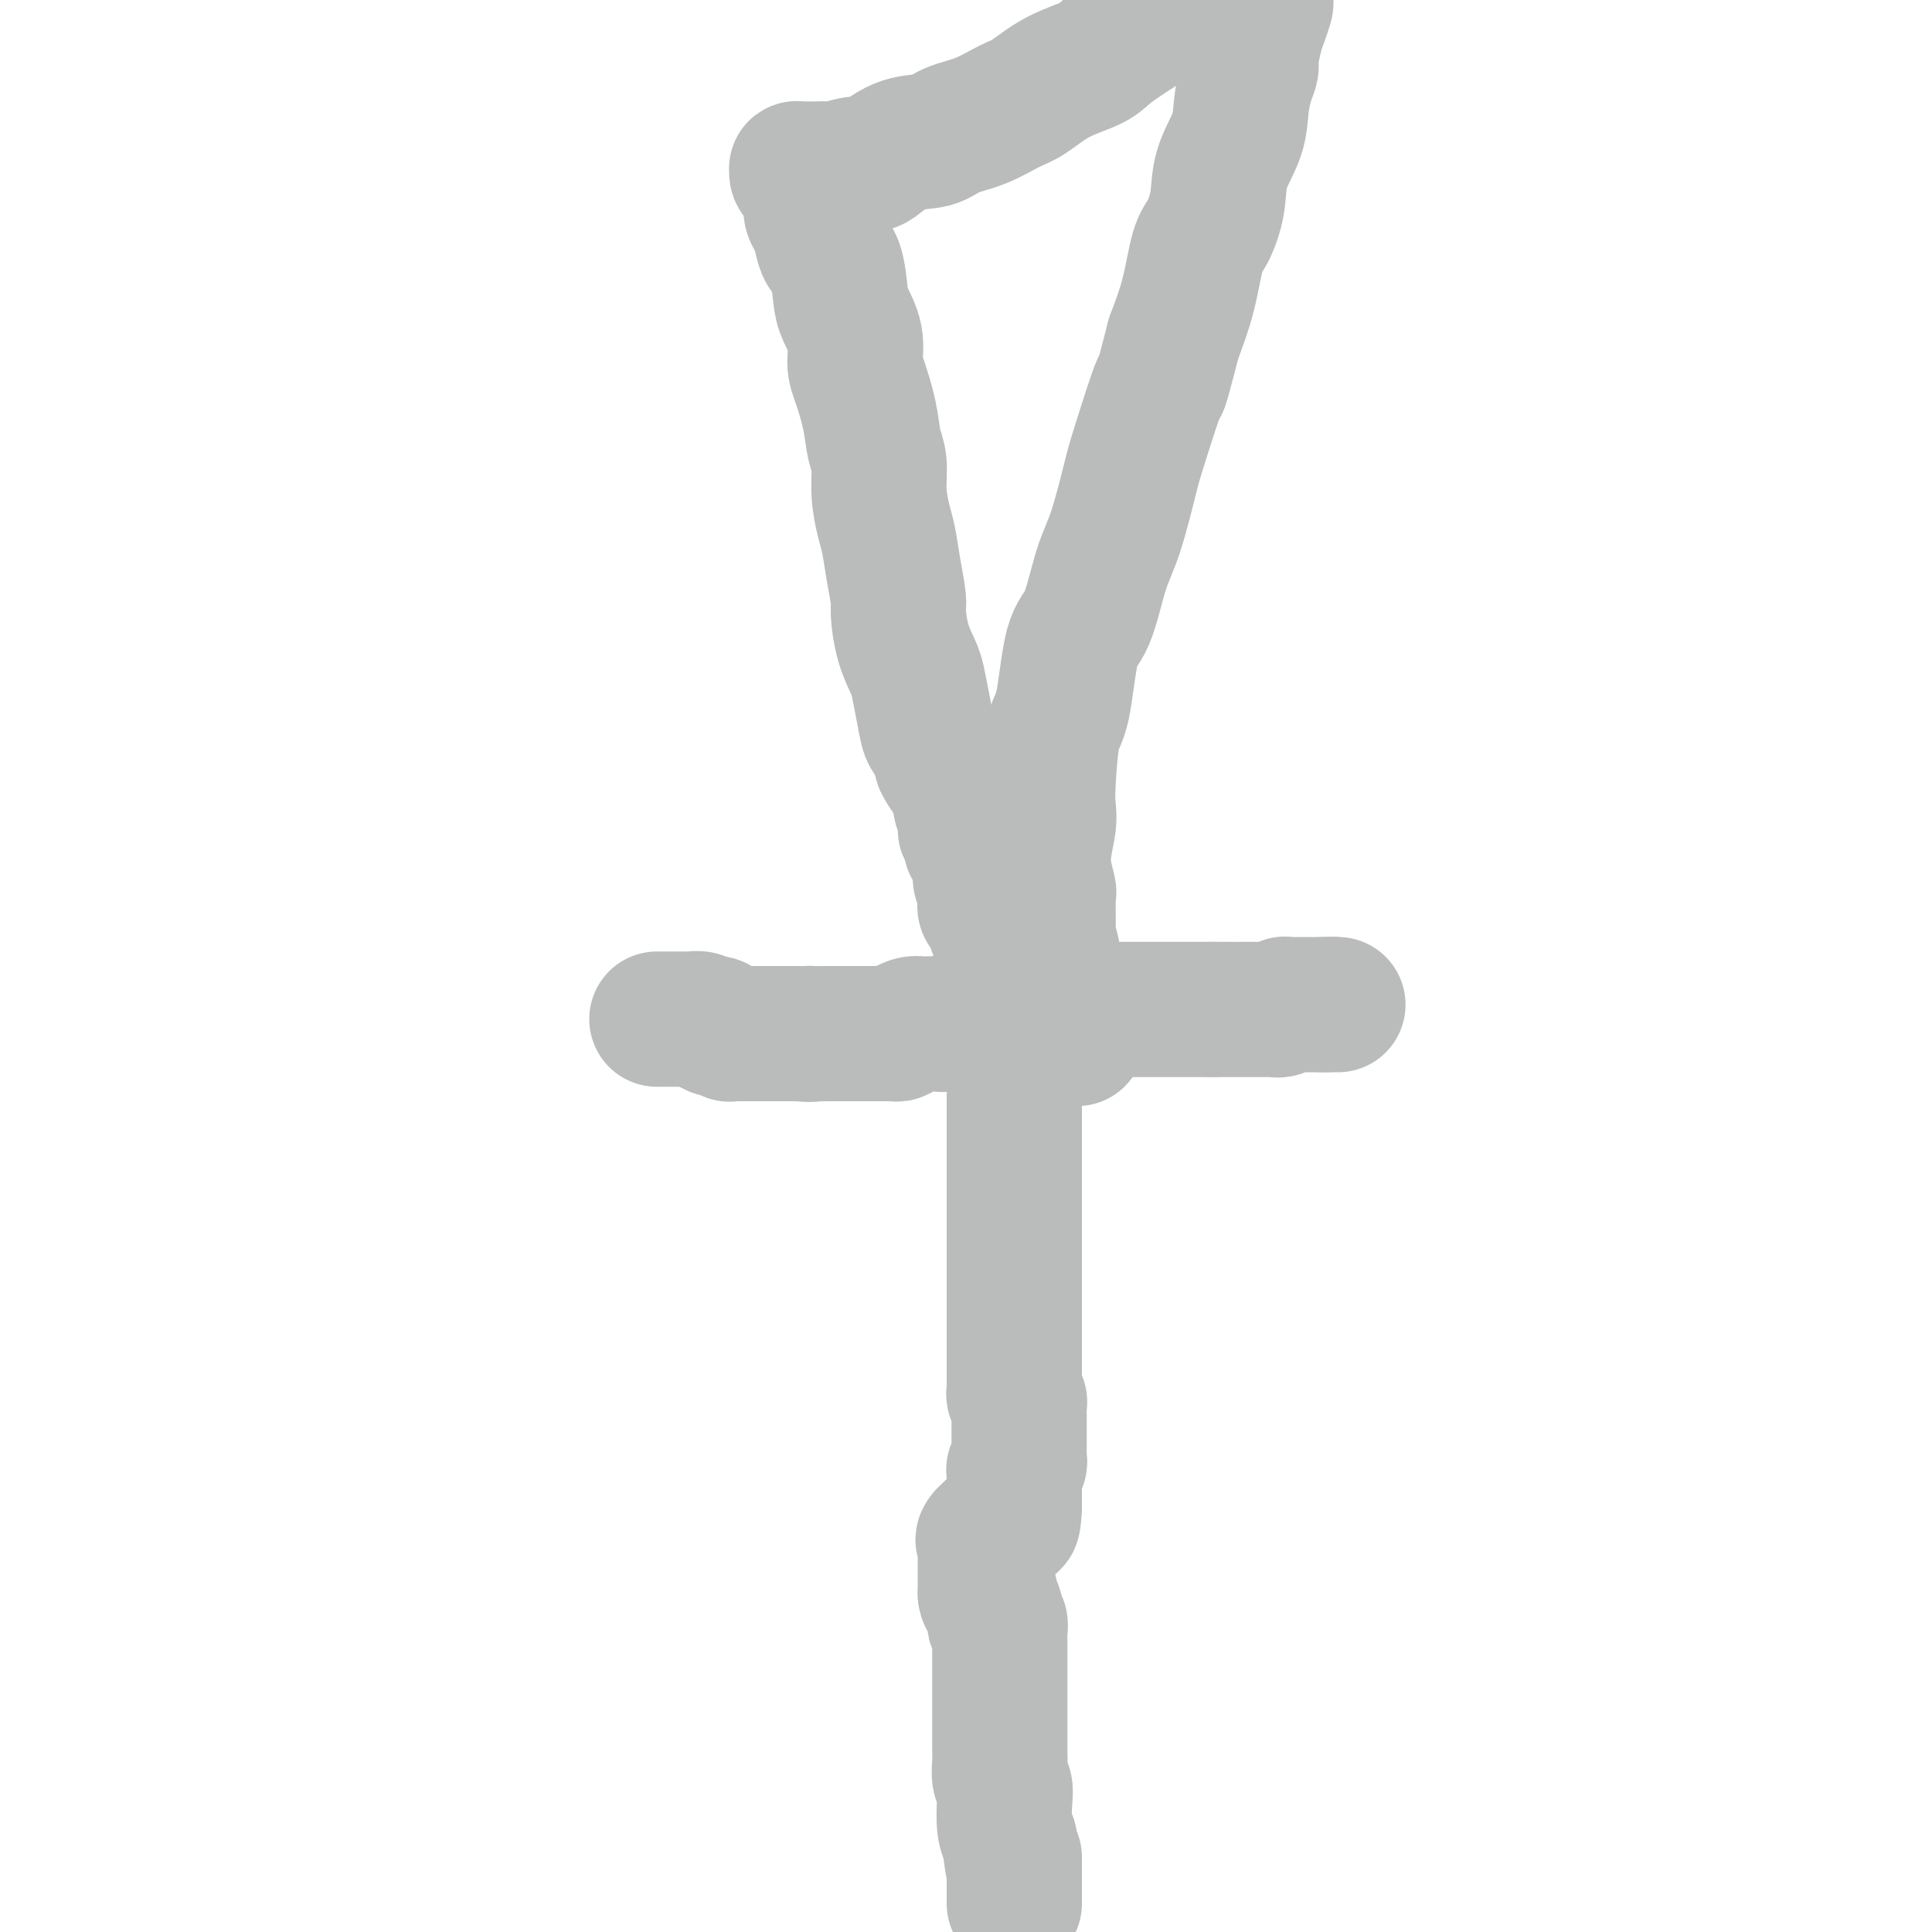 <svg viewBox='0 0 400 400' version='1.1' xmlns='http://www.w3.org/2000/svg' xmlns:xlink='http://www.w3.org/1999/xlink'><g fill='none' stroke='#93C83E' stroke-width='28' stroke-linecap='round' stroke-linejoin='round'><path d='M211,209c0.000,0.000 0.100,0.100 0.1,0.1'/></g>
<g fill='none' stroke='#BABBBB' stroke-width='28' stroke-linecap='round' stroke-linejoin='round'><path d='M136,211c0.336,0.000 0.672,0.000 1,0c0.328,-0.000 0.648,-0.000 1,0c0.352,0.000 0.737,0.000 1,0c0.263,-0.000 0.402,-0.001 1,0c0.598,0.001 1.653,0.004 2,0c0.347,-0.004 -0.013,-0.015 0,0c0.013,0.015 0.398,0.057 1,0c0.602,-0.057 1.419,-0.211 2,0c0.581,0.211 0.926,0.788 1,1c0.074,0.212 -0.122,0.061 0,0c0.122,-0.061 0.561,-0.030 1,0'/><path d='M147,212c1.941,0.095 1.295,-0.167 1,0c-0.295,0.167 -0.237,0.763 0,1c0.237,0.237 0.655,0.116 1,0c0.345,-0.116 0.617,-0.227 1,0c0.383,0.227 0.876,0.793 1,1c0.124,0.207 -0.120,0.055 0,0c0.120,-0.055 0.605,-0.015 1,0c0.395,0.015 0.701,0.004 1,0c0.299,-0.004 0.591,-0.001 1,0c0.409,0.001 0.936,0.000 1,0c0.064,-0.000 -0.334,-0.000 0,0c0.334,0.000 1.399,0.000 2,0c0.601,-0.000 0.739,-0.000 1,0c0.261,0.000 0.647,0.000 1,0c0.353,-0.000 0.673,-0.000 1,0c0.327,0.000 0.661,0.000 1,0c0.339,-0.000 0.682,-0.000 1,0c0.318,0.000 0.611,0.000 1,0c0.389,-0.000 0.874,-0.000 1,0c0.126,0.000 -0.107,0.000 0,0c0.107,-0.000 0.553,-0.000 1,0'/><path d='M165,214c3.528,0.309 3.347,0.083 3,0c-0.347,-0.083 -0.861,-0.022 0,0c0.861,0.022 3.095,0.006 4,0c0.905,-0.006 0.480,-0.002 1,0c0.520,0.002 1.984,0.000 3,0c1.016,-0.000 1.583,-0.000 2,0c0.417,0.000 0.685,0.000 1,0c0.315,-0.000 0.676,-0.000 1,0c0.324,0.000 0.612,0.000 1,0c0.388,-0.000 0.877,-0.000 1,0c0.123,0.000 -0.122,0.001 0,0c0.122,-0.001 0.609,-0.003 1,0c0.391,0.003 0.685,0.011 1,0c0.315,-0.011 0.650,-0.041 1,0c0.350,0.041 0.717,0.154 1,0c0.283,-0.154 0.484,-0.576 1,-1c0.516,-0.424 1.346,-0.849 2,-1c0.654,-0.151 1.130,-0.026 2,0c0.870,0.026 2.134,-0.045 3,0c0.866,0.045 1.335,0.208 2,0c0.665,-0.208 1.525,-0.787 2,-1c0.475,-0.213 0.564,-0.061 1,0c0.436,0.061 1.218,0.030 2,0'/><path d='M201,211c6.217,-0.465 3.760,-0.128 3,0c-0.760,0.128 0.178,0.048 1,0c0.822,-0.048 1.528,-0.066 2,0c0.472,0.066 0.709,0.214 1,0c0.291,-0.214 0.636,-0.789 1,-1c0.364,-0.211 0.745,-0.056 1,0c0.255,0.056 0.383,0.015 1,0c0.617,-0.015 1.724,-0.004 2,0c0.276,0.004 -0.281,0.001 0,0c0.281,-0.001 1.398,0.001 2,0c0.602,-0.001 0.690,-0.004 1,0c0.310,0.004 0.842,0.015 1,0c0.158,-0.015 -0.059,-0.057 0,0c0.059,0.057 0.394,0.211 1,0c0.606,-0.211 1.482,-0.789 2,-1c0.518,-0.211 0.678,-0.057 1,0c0.322,0.057 0.806,0.016 1,0c0.194,-0.016 0.097,-0.008 0,0'/><path d='M222,209c3.371,-0.309 1.298,-0.083 1,0c-0.298,0.083 1.177,0.022 2,0c0.823,-0.022 0.993,-0.006 1,0c0.007,0.006 -0.149,0.002 0,0c0.149,-0.002 0.601,-0.000 1,0c0.399,0.000 0.744,0.000 1,0c0.256,-0.000 0.425,-0.000 1,0c0.575,0.000 1.558,0.000 2,0c0.442,-0.000 0.342,-0.000 1,0c0.658,0.000 2.072,0.000 3,0c0.928,-0.000 1.370,-0.000 2,0c0.630,0.000 1.449,0.000 2,0c0.551,-0.000 0.834,-0.000 1,0c0.166,0.000 0.217,0.000 1,0c0.783,-0.000 2.300,-0.000 3,0c0.700,0.000 0.583,0.000 1,0c0.417,-0.000 1.369,-0.000 2,0c0.631,0.000 0.943,0.000 1,0c0.057,-0.000 -0.139,-0.000 0,0c0.139,0.000 0.614,0.000 1,0c0.386,-0.000 0.682,-0.000 1,0c0.318,0.000 0.659,0.000 1,0'/><path d='M251,209c5.555,0.000 4.941,0.001 5,0c0.059,-0.001 0.790,-0.004 2,0c1.210,0.004 2.898,0.015 4,0c1.102,-0.015 1.619,-0.057 2,0c0.381,0.057 0.627,0.211 1,0c0.373,-0.211 0.874,-0.789 1,-1c0.126,-0.211 -0.122,-0.057 0,0c0.122,0.057 0.613,0.015 1,0c0.387,-0.015 0.670,-0.004 1,0c0.330,0.004 0.707,0.001 1,0c0.293,-0.001 0.502,-0.000 1,0c0.498,0.000 1.285,0.000 2,0c0.715,-0.000 1.357,-0.000 2,0'/><path d='M274,208c3.740,-0.155 1.590,-0.041 1,0c-0.590,0.041 0.380,0.011 1,0c0.620,-0.011 0.892,-0.003 1,0c0.108,0.003 0.054,0.002 0,0'/><path d='M210,227c0.000,0.477 0.000,0.954 0,1c0.000,0.046 0.000,-0.341 0,0c0.000,0.341 0.000,1.408 0,2c0.000,0.592 0.000,0.707 0,1c0.000,0.293 0.000,0.763 0,1c0.000,0.237 0.000,0.239 0,1c0.000,0.761 0.000,2.279 0,3c0.000,0.721 -0.000,0.645 0,1c0.000,0.355 0.000,1.142 0,2c0.000,0.858 0.000,1.787 0,2c0.000,0.213 0.000,-0.289 0,0c0.000,0.289 0.000,1.368 0,2c0.000,0.632 0.000,0.816 0,1'/><path d='M210,244c0.000,2.792 0.000,1.273 0,1c0.000,-0.273 0.000,0.700 0,1c0.000,0.300 0.000,-0.073 0,0c0.000,0.073 0.000,0.593 0,1c0.000,0.407 0.000,0.700 0,1c0.000,0.300 0.000,0.605 0,1c0.000,0.395 -0.000,0.878 0,1c0.000,0.122 0.000,-0.117 0,0c0.000,0.117 0.000,0.590 0,1c0.000,0.410 0.000,0.756 0,1c0.000,0.244 0.000,0.384 0,1c0.000,0.616 -0.000,1.706 0,2c0.000,0.294 0.000,-0.208 0,0c0.000,0.208 0.000,1.125 0,2c0.000,0.875 0.000,1.708 0,2c0.000,0.292 0.000,0.043 0,0c0.000,-0.043 0.000,0.121 0,1c0.000,0.879 0.000,2.473 0,3c0.000,0.527 0.000,-0.014 0,0c0.000,0.014 0.000,0.581 0,1c0.000,0.419 0.000,0.689 0,1c0.000,0.311 0.000,0.664 0,1c0.000,0.336 0.000,0.656 0,1c0.000,0.344 0.000,0.714 0,1c0.000,0.286 0.000,0.489 0,1c0.000,0.511 0.000,1.330 0,2c0.000,0.670 0.000,1.191 0,2c0.000,0.809 0.000,1.904 0,3'/><path d='M210,276c0.000,5.230 0.000,2.305 0,2c-0.000,-0.305 -0.000,2.011 0,3c0.000,0.989 0.000,0.650 0,1c-0.000,0.350 -0.001,1.389 0,2c0.001,0.611 0.004,0.794 0,1c-0.004,0.206 -0.015,0.435 0,1c0.015,0.565 0.057,1.464 0,2c-0.057,0.536 -0.211,0.707 0,1c0.211,0.293 0.789,0.709 1,1c0.211,0.291 0.057,0.458 0,1c-0.057,0.542 -0.015,1.460 0,2c0.015,0.540 0.004,0.703 0,1c-0.004,0.297 -0.001,0.727 0,1c0.001,0.273 0.000,0.388 0,1c-0.000,0.612 -0.000,1.722 0,2c0.000,0.278 0.001,-0.276 0,0c-0.001,0.276 -0.004,1.383 0,2c0.004,0.617 0.015,0.743 0,1c-0.015,0.257 -0.057,0.646 0,1c0.057,0.354 0.211,0.673 0,1c-0.211,0.327 -0.789,0.661 -1,1c-0.211,0.339 -0.057,0.681 0,1c0.057,0.319 0.015,0.614 0,1c-0.015,0.386 -0.004,0.863 0,1c0.004,0.137 0.001,-0.065 0,0c-0.001,0.065 -0.000,0.399 0,1c0.000,0.601 0.000,1.470 0,2c-0.000,0.530 -0.000,0.723 0,1c0.000,0.277 0.000,0.639 0,1'/><path d='M210,312c-0.242,5.731 -0.848,2.058 -1,1c-0.152,-1.058 0.151,0.500 0,1c-0.151,0.500 -0.757,-0.058 -1,0c-0.243,0.058 -0.122,0.732 0,1c0.122,0.268 0.244,0.128 0,0c-0.244,-0.128 -0.854,-0.246 -1,0c-0.146,0.246 0.172,0.854 0,1c-0.172,0.146 -0.833,-0.171 -1,0c-0.167,0.171 0.162,0.829 0,1c-0.162,0.171 -0.813,-0.146 -1,0c-0.187,0.146 0.089,0.756 0,1c-0.089,0.244 -0.545,0.122 -1,0'/><path d='M204,318c-0.928,1.091 -0.249,0.817 0,1c0.249,0.183 0.067,0.823 0,1c-0.067,0.177 -0.018,-0.107 0,0c0.018,0.107 0.005,0.607 0,1c-0.005,0.393 -0.001,0.679 0,1c0.001,0.321 0.000,0.677 0,1c-0.000,0.323 -0.000,0.611 0,1c0.000,0.389 0.000,0.878 0,1c-0.000,0.122 -0.000,-0.122 0,0c0.000,0.122 0.000,0.610 0,1c-0.000,0.390 -0.000,0.682 0,1c0.000,0.318 0.000,0.663 0,1c-0.000,0.337 -0.000,0.668 0,1c0.000,0.332 0.000,0.666 0,1'/><path d='M204,330c0.243,1.824 0.850,0.383 1,0c0.150,-0.383 -0.156,0.292 0,1c0.156,0.708 0.773,1.448 1,2c0.227,0.552 0.065,0.917 0,1c-0.065,0.083 -0.031,-0.115 0,0c0.031,0.115 0.061,0.545 0,1c-0.061,0.455 -0.212,0.936 0,1c0.212,0.064 0.789,-0.288 1,0c0.211,0.288 0.057,1.216 0,2c-0.057,0.784 -0.015,1.425 0,2c0.015,0.575 0.004,1.085 0,2c-0.004,0.915 -0.001,2.236 0,3c0.001,0.764 0.000,0.971 0,2c-0.000,1.029 -0.000,2.879 0,4c0.000,1.121 -0.000,1.512 0,2c0.000,0.488 0.000,1.074 0,2c-0.000,0.926 -0.001,2.191 0,3c0.001,0.809 0.004,1.161 0,2c-0.004,0.839 -0.015,2.165 0,3c0.015,0.835 0.056,1.179 0,2c-0.056,0.821 -0.208,2.121 0,3c0.208,0.879 0.777,1.339 1,2c0.223,0.661 0.098,1.524 0,3c-0.098,1.476 -0.171,3.565 0,5c0.171,1.435 0.585,2.218 1,3'/><path d='M209,381c1.000,8.773 1.000,5.206 1,4c0.000,-1.206 0.000,-0.050 0,1c0.000,1.050 0.000,1.993 0,3c0.000,1.007 0.000,2.079 0,3c0.000,0.921 0.000,1.692 0,2c0.000,0.308 0.000,0.154 0,0'/><path d='M211,197c0.091,0.006 0.182,0.013 0,0c-0.182,-0.013 -0.636,-0.045 -1,0c-0.364,0.045 -0.636,0.166 -1,0c-0.364,-0.166 -0.818,-0.620 -1,-1c-0.182,-0.380 -0.090,-0.687 0,-1c0.090,-0.313 0.178,-0.632 0,-1c-0.178,-0.368 -0.622,-0.784 -1,-1c-0.378,-0.216 -0.689,-0.232 -1,-1c-0.311,-0.768 -0.623,-2.288 -1,-3c-0.377,-0.712 -0.818,-0.616 -1,-1c-0.182,-0.384 -0.104,-1.248 0,-2c0.104,-0.752 0.234,-1.391 0,-2c-0.234,-0.609 -0.832,-1.189 -1,-2c-0.168,-0.811 0.095,-1.853 0,-3c-0.095,-1.147 -0.547,-2.399 -1,-3c-0.453,-0.601 -0.905,-0.550 -1,-1c-0.095,-0.450 0.168,-1.402 0,-2c-0.168,-0.598 -0.767,-0.841 -1,-1c-0.233,-0.159 -0.101,-0.235 0,-1c0.101,-0.765 0.172,-2.219 0,-3c-0.172,-0.781 -0.586,-0.891 -1,-1'/><path d='M199,167c-0.875,-3.678 -0.061,-1.871 0,-2c0.061,-0.129 -0.631,-2.192 -1,-3c-0.369,-0.808 -0.413,-0.360 -1,-1c-0.587,-0.640 -1.715,-2.368 -2,-3c-0.285,-0.632 0.274,-0.168 0,-1c-0.274,-0.832 -1.382,-2.959 -2,-4c-0.618,-1.041 -0.746,-0.996 -1,-2c-0.254,-1.004 -0.632,-3.057 -1,-5c-0.368,-1.943 -0.725,-3.778 -1,-5c-0.275,-1.222 -0.469,-1.833 -1,-3c-0.531,-1.167 -1.399,-2.889 -2,-5c-0.601,-2.111 -0.934,-4.611 -1,-6c-0.066,-1.389 0.136,-1.668 0,-3c-0.136,-1.332 -0.610,-3.718 -1,-6c-0.390,-2.282 -0.696,-4.461 -1,-6c-0.304,-1.539 -0.605,-2.439 -1,-4c-0.395,-1.561 -0.883,-3.783 -1,-6c-0.117,-2.217 0.136,-4.430 0,-6c-0.136,-1.570 -0.662,-2.498 -1,-4c-0.338,-1.502 -0.490,-3.578 -1,-6c-0.510,-2.422 -1.380,-5.191 -2,-7c-0.620,-1.809 -0.991,-2.659 -1,-4c-0.009,-1.341 0.345,-3.174 0,-5c-0.345,-1.826 -1.388,-3.647 -2,-5c-0.612,-1.353 -0.794,-2.239 -1,-4c-0.206,-1.761 -0.437,-4.397 -1,-6c-0.563,-1.603 -1.457,-2.173 -2,-3c-0.543,-0.827 -0.733,-1.912 -1,-3c-0.267,-1.088 -0.610,-2.177 -1,-3c-0.390,-0.823 -0.826,-1.378 -1,-2c-0.174,-0.622 -0.087,-1.311 0,-2'/><path d='M168,42c-1.328,-4.737 -0.150,-2.578 0,-2c0.150,0.578 -0.730,-0.423 -1,-1c-0.270,-0.577 0.070,-0.729 0,-1c-0.070,-0.271 -0.552,-0.661 -1,-1c-0.448,-0.339 -0.864,-0.627 -1,-1c-0.136,-0.373 0.006,-0.832 0,-1c-0.006,-0.168 -0.160,-0.045 0,0c0.160,0.045 0.633,0.012 1,0c0.367,-0.012 0.626,-0.004 1,0c0.374,0.004 0.861,0.002 1,0c0.139,-0.002 -0.070,-0.004 0,0c0.070,0.004 0.417,0.015 1,0c0.583,-0.015 1.400,-0.058 2,0c0.600,0.058 0.983,0.215 2,0c1.017,-0.215 2.667,-0.802 4,-1c1.333,-0.198 2.350,-0.007 3,0c0.650,0.007 0.934,-0.171 2,-1c1.066,-0.829 2.914,-2.309 5,-3c2.086,-0.691 4.408,-0.592 6,-1c1.592,-0.408 2.453,-1.323 4,-2c1.547,-0.677 3.780,-1.115 6,-2c2.220,-0.885 4.428,-2.216 6,-3c1.572,-0.784 2.510,-1.022 4,-2c1.490,-0.978 3.533,-2.695 6,-4c2.467,-1.305 5.356,-2.197 7,-3c1.644,-0.803 2.041,-1.515 4,-3c1.959,-1.485 5.479,-3.742 9,-6'/><path d='M239,4c6.096,-3.589 3.335,-2.061 3,-2c-0.335,0.061 1.756,-1.346 3,-2c1.244,-0.654 1.643,-0.554 3,-1c1.357,-0.446 3.673,-1.439 5,-2c1.327,-0.561 1.665,-0.690 2,-1c0.335,-0.310 0.667,-0.801 1,-1c0.333,-0.199 0.668,-0.107 1,0c0.332,0.107 0.662,0.229 1,0c0.338,-0.229 0.683,-0.809 1,-1c0.317,-0.191 0.607,0.006 1,0c0.393,-0.006 0.890,-0.215 1,0c0.110,0.215 -0.166,0.854 0,1c0.166,0.146 0.773,-0.200 1,0c0.227,0.200 0.072,0.946 0,2c-0.072,1.054 -0.062,2.415 0,3c0.062,0.585 0.175,0.393 0,1c-0.175,0.607 -0.638,2.012 -1,3c-0.362,0.988 -0.622,1.557 -1,3c-0.378,1.443 -0.873,3.759 -1,5c-0.127,1.241 0.113,1.407 0,2c-0.113,0.593 -0.579,1.612 -1,3c-0.421,1.388 -0.798,3.145 -1,5c-0.202,1.855 -0.228,3.808 -1,6c-0.772,2.192 -2.289,4.624 -3,7c-0.711,2.376 -0.616,4.695 -1,7c-0.384,2.305 -1.247,4.597 -2,6c-0.753,1.403 -1.395,1.916 -2,4c-0.605,2.084 -1.173,5.738 -2,9c-0.827,3.262 -1.914,6.131 -3,9'/><path d='M243,70c-3.398,13.212 -2.394,8.741 -3,10c-0.606,1.259 -2.822,8.249 -4,12c-1.178,3.751 -1.316,4.263 -2,7c-0.684,2.737 -1.912,7.699 -3,11c-1.088,3.301 -2.035,4.939 -3,8c-0.965,3.061 -1.947,7.543 -3,10c-1.053,2.457 -2.177,2.888 -3,6c-0.823,3.112 -1.343,8.906 -2,12c-0.657,3.094 -1.449,3.487 -2,6c-0.551,2.513 -0.862,7.147 -1,10c-0.138,2.853 -0.104,3.925 0,5c0.104,1.075 0.277,2.152 0,4c-0.277,1.848 -1.004,4.468 -1,7c0.004,2.532 0.737,4.978 1,6c0.263,1.022 0.055,0.620 0,2c-0.055,1.380 0.044,4.542 0,6c-0.044,1.458 -0.232,1.211 0,2c0.232,0.789 0.884,2.615 1,4c0.116,1.385 -0.305,2.329 0,3c0.305,0.671 1.334,1.068 2,2c0.666,0.932 0.967,2.400 1,3c0.033,0.600 -0.201,0.331 0,1c0.201,0.669 0.839,2.274 1,3c0.161,0.726 -0.153,0.573 0,1c0.153,0.427 0.773,1.434 1,2c0.227,0.566 0.061,0.691 0,1c-0.061,0.309 -0.017,0.803 0,1c0.017,0.197 0.009,0.099 0,0'/></g>
</svg>
